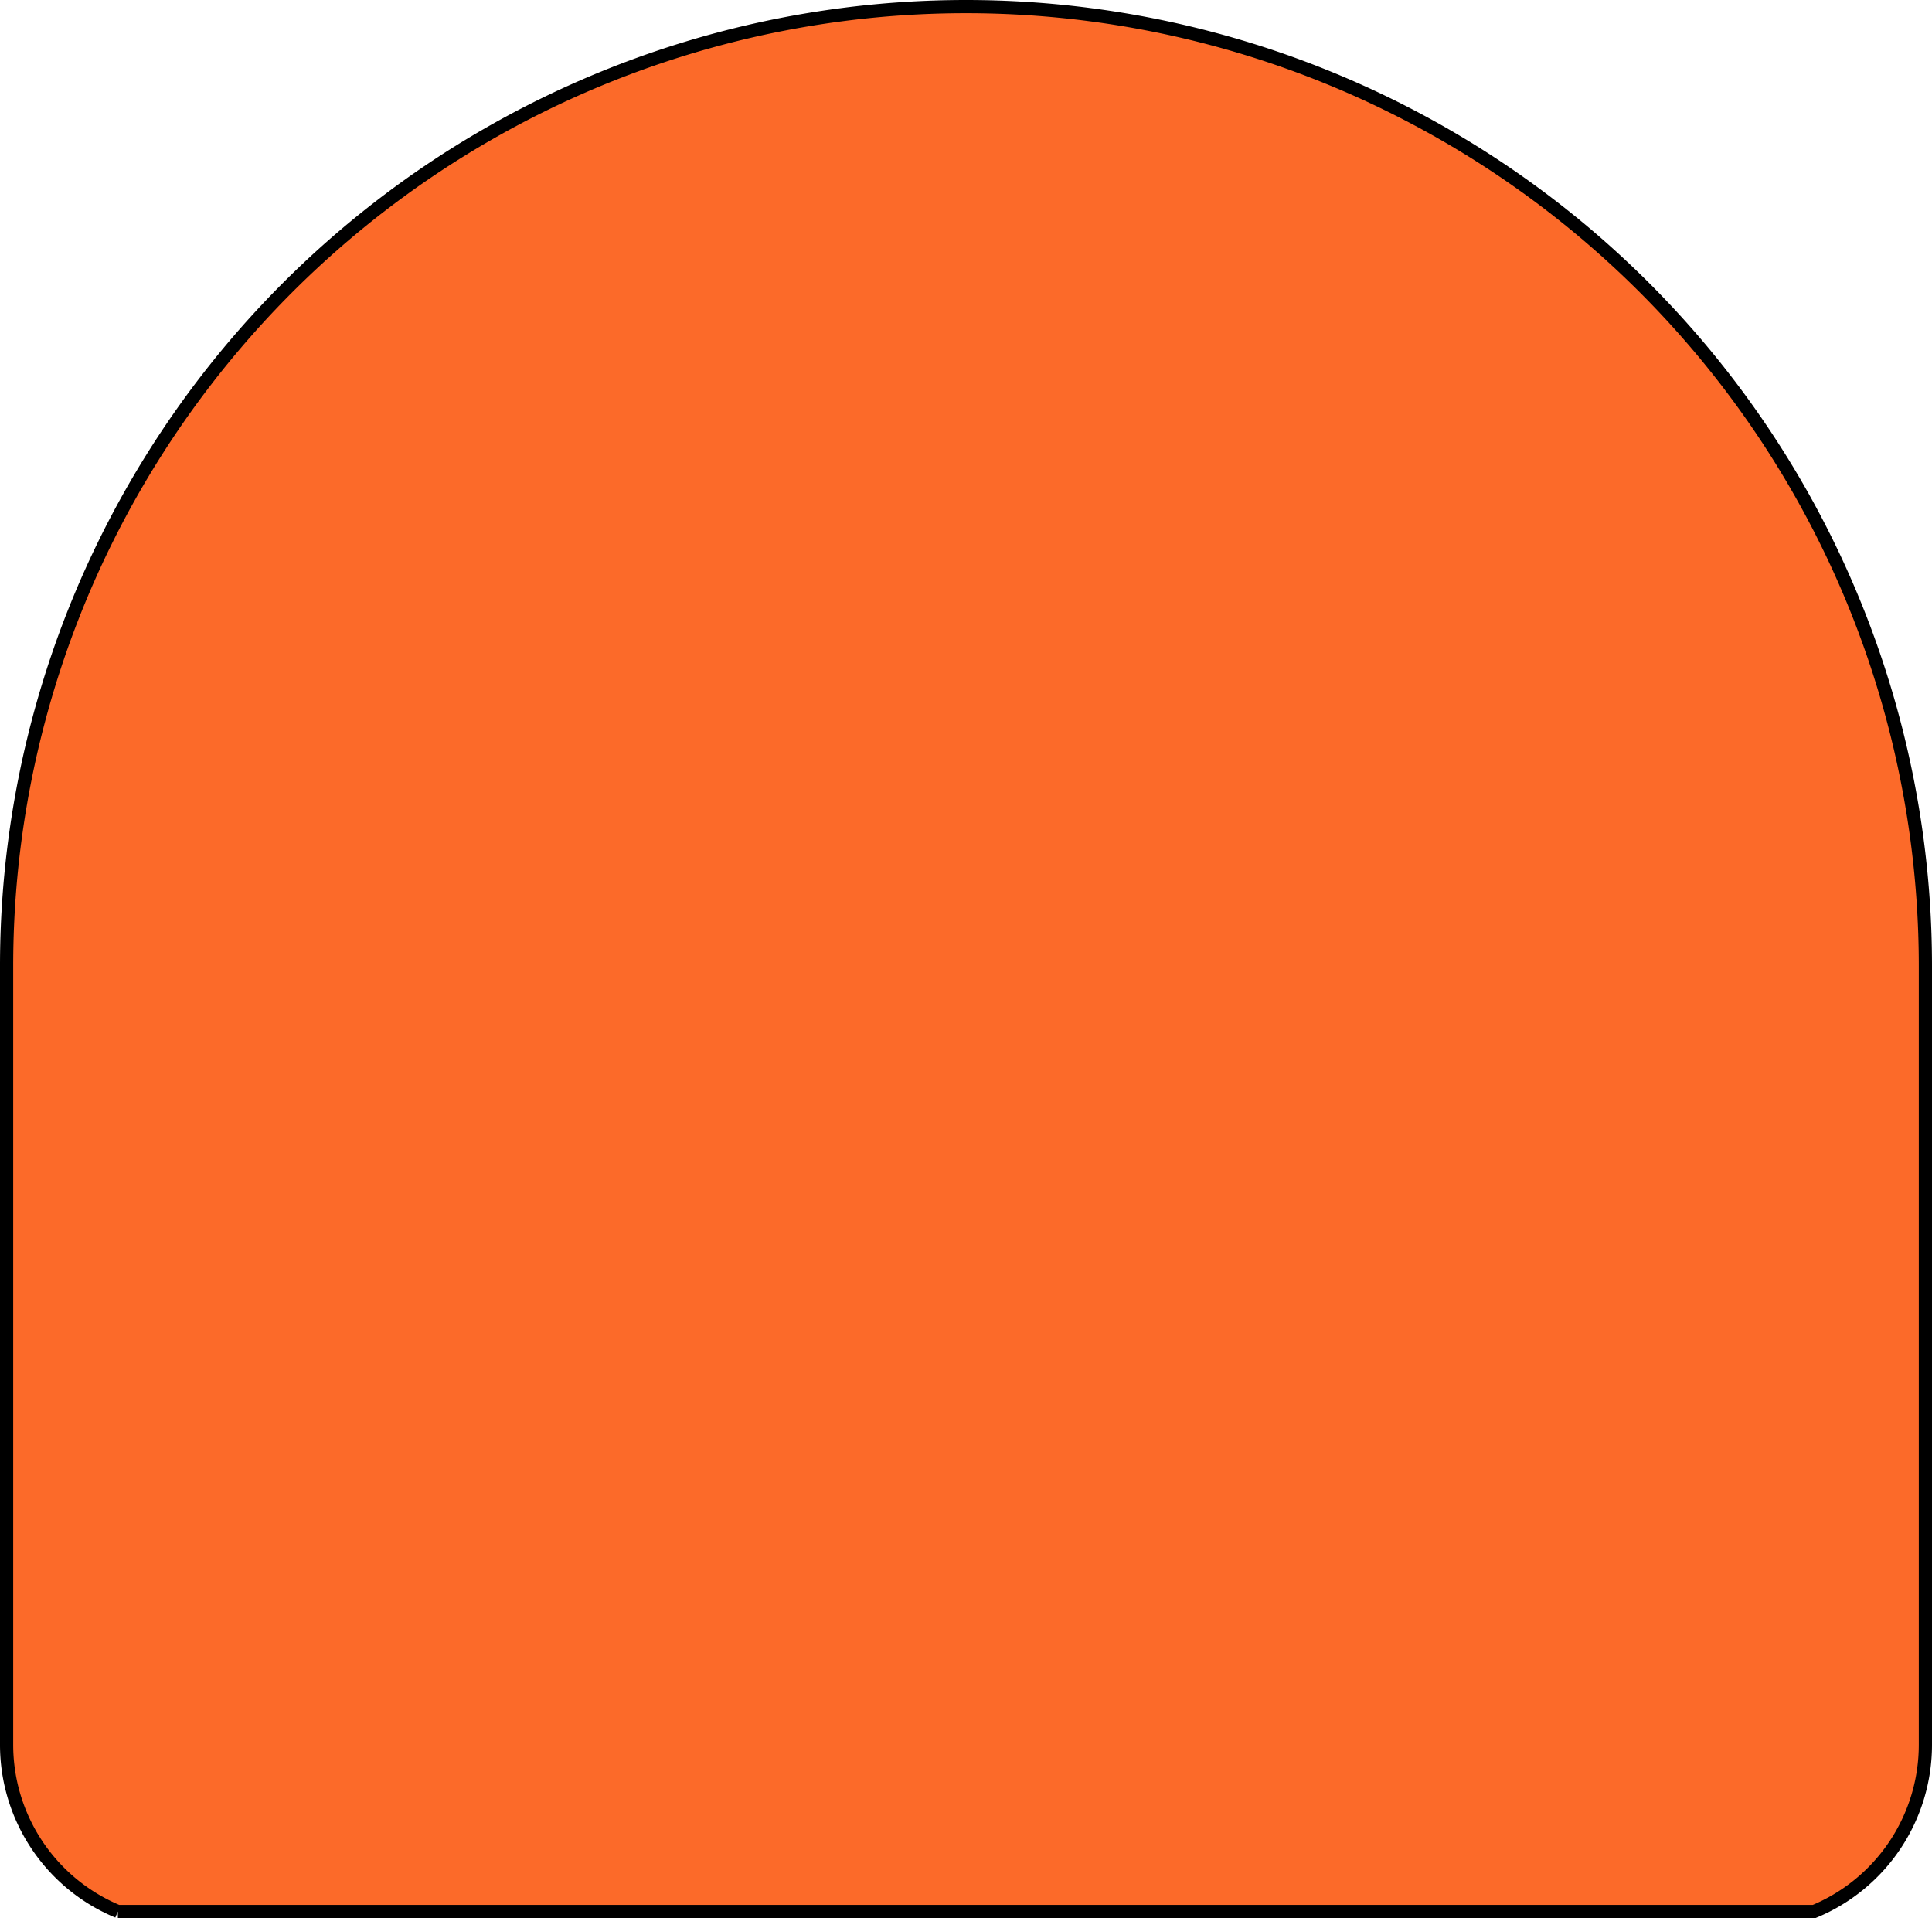 <svg xmlns="http://www.w3.org/2000/svg" width="292.724" height="290.633" viewBox="0 0 292.724 290.633">
  <path id="Tracciato_5161" data-name="Tracciato 5161" d="M599.064,289.133H856.076a27.351,27.351,0,0,0,16.856-25.256V145.863A145.363,145.363,0,0,0,727.571.5h0A145.363,145.363,0,0,0,582.208,145.863V263.877a27.351,27.351,0,0,0,16.856,25.256" transform="translate(-581.208 0.5)" fill="#fc6a29" stroke="#000" stroke-width="2"/>
</svg>
